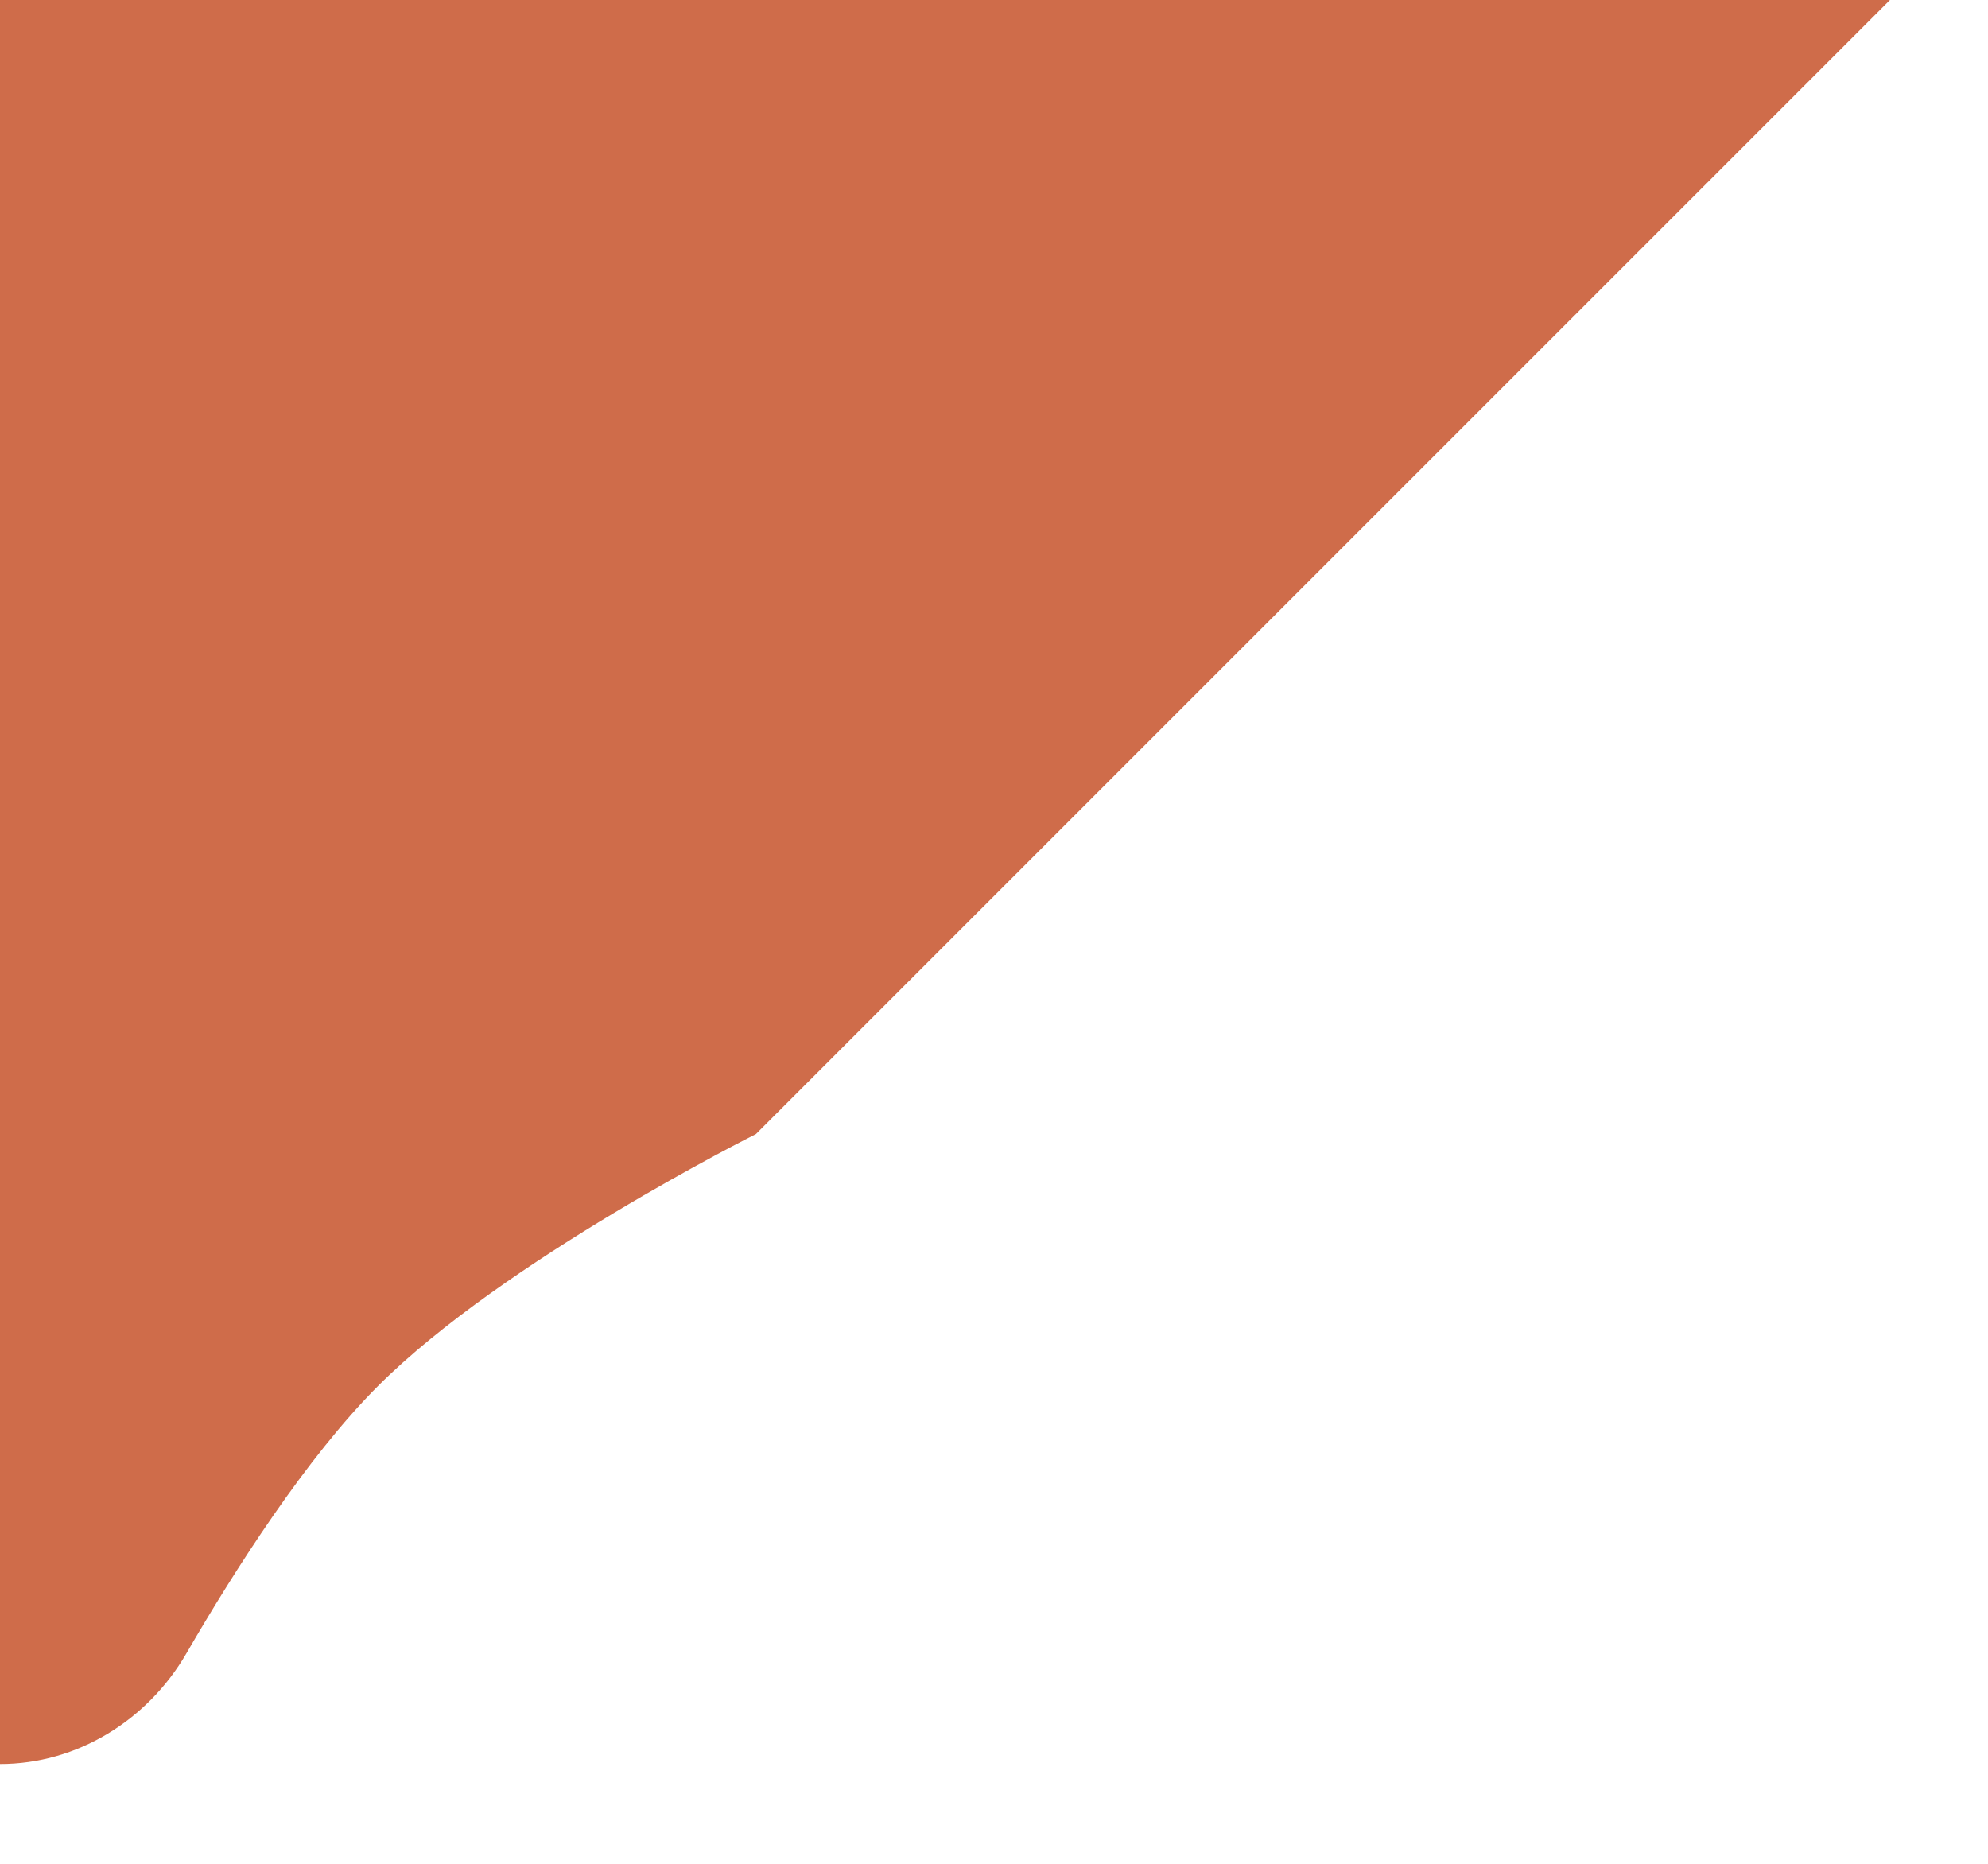 <?xml version="1.0" encoding="utf-8"?>
<svg xmlns="http://www.w3.org/2000/svg" fill="none" height="100%" overflow="visible" preserveAspectRatio="none" style="display: block;" viewBox="0 0 16 15" width="100%">
<path d="M0 0H15.211L6.084 9.127C6.084 9.127 4.056 10.141 3.042 11.155C2.466 11.731 1.89 12.634 1.5 13.307C1.188 13.845 0.621 14.197 0 14.197V0Z" fill="#CF6C4A" id="Rectangle 3845"/>
</svg>